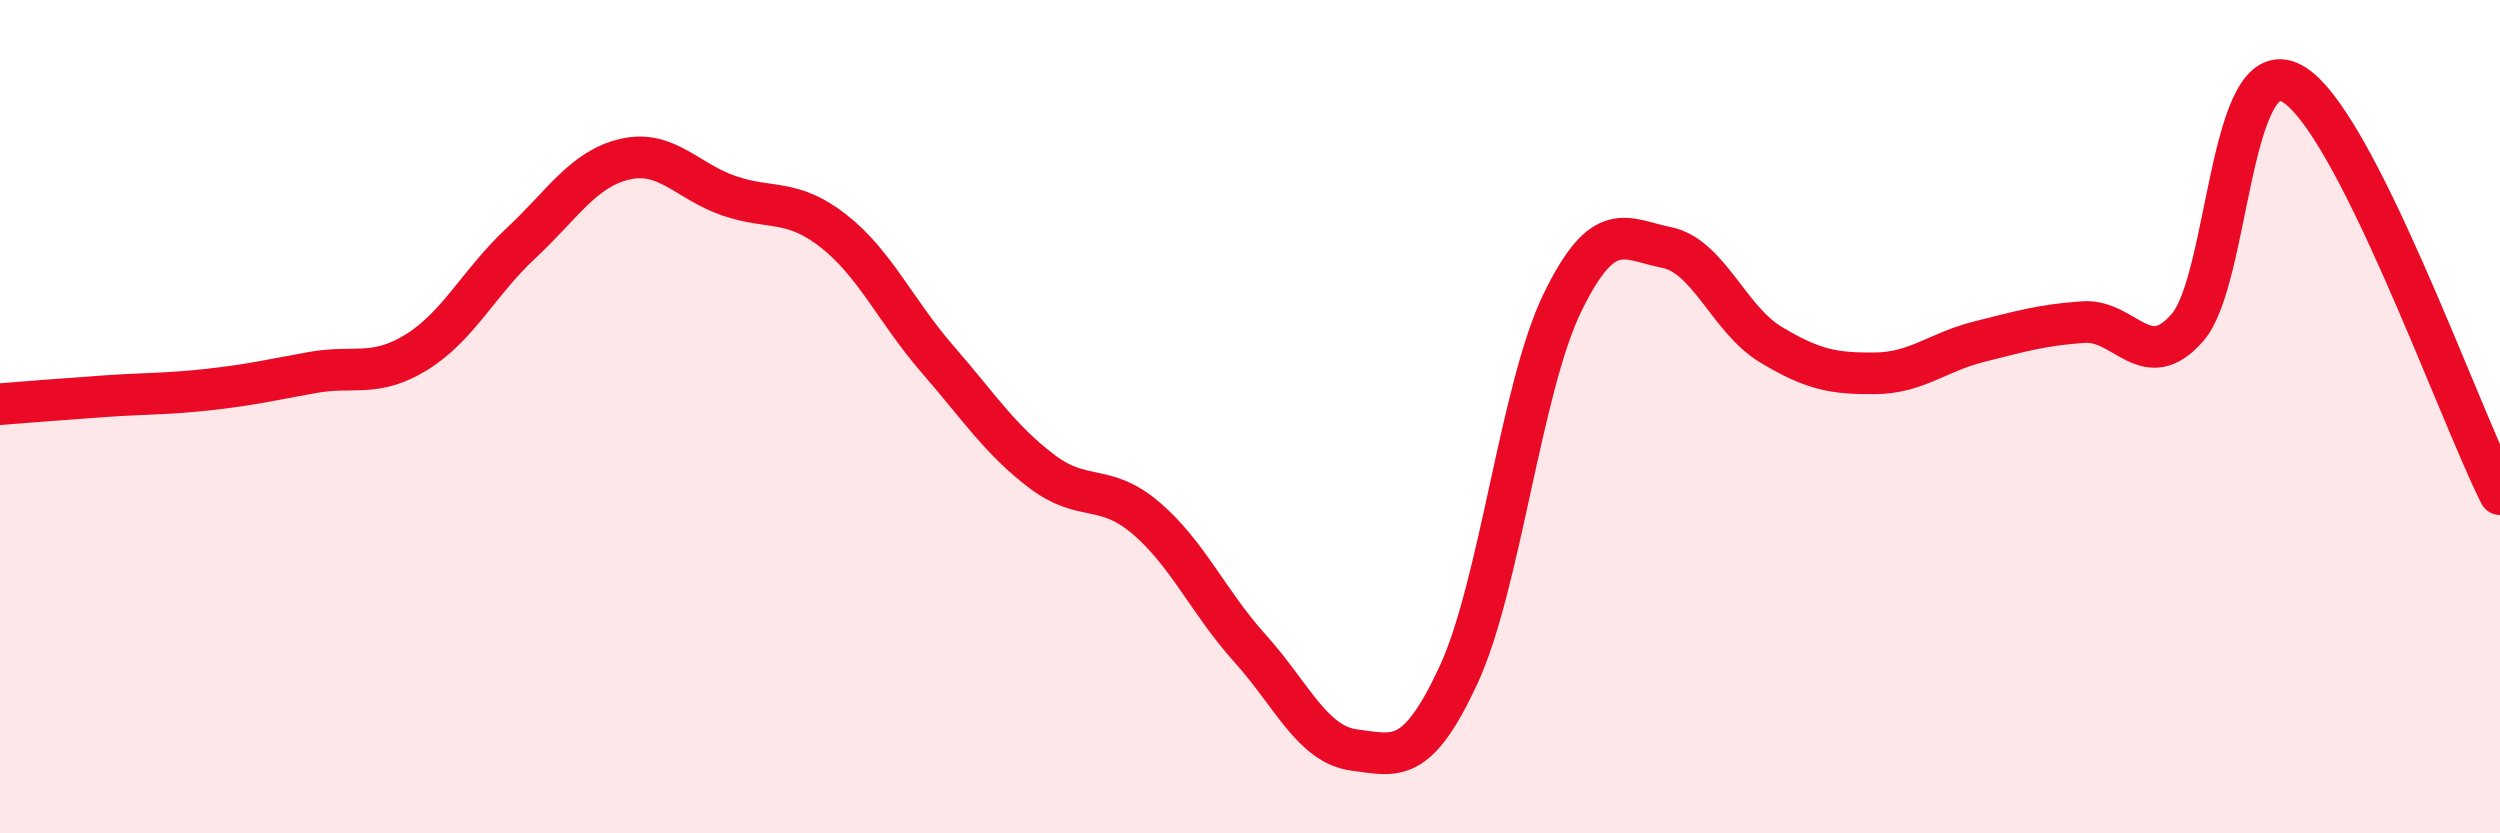 
    <svg width="60" height="20" viewBox="0 0 60 20" xmlns="http://www.w3.org/2000/svg">
      <path
        d="M 0,9.7 C 0.5,9.66 1.5,9.58 2.5,9.51 C 3.5,9.44 4,9.46 5,9.35 C 6,9.24 6.5,9.12 7.5,8.94 C 8.5,8.76 9,9.07 10,8.45 C 11,7.83 11.5,6.77 12.5,5.84 C 13.5,4.91 14,4.05 15,3.82 C 16,3.59 16.5,4.36 17.5,4.7 C 18.5,5.04 19,4.76 20,5.54 C 21,6.32 21.5,7.47 22.5,8.62 C 23.5,9.77 24,10.55 25,11.31 C 26,12.07 26.5,11.58 27.5,12.43 C 28.5,13.28 29,14.45 30,15.56 C 31,16.67 31.5,17.87 32.5,18 C 33.5,18.13 34,18.36 35,16.21 C 36,14.06 36.5,9.31 37.5,7.26 C 38.5,5.21 39,5.74 40,5.94 C 41,6.14 41.5,7.67 42.5,8.27 C 43.5,8.87 44,8.97 45,8.96 C 46,8.95 46.5,8.45 47.5,8.2 C 48.5,7.95 49,7.8 50,7.73 C 51,7.66 51.5,9.01 52.5,7.86 C 53.5,6.71 53.5,1.2 55,2 C 56.5,2.8 59,9.89 60,11.86L60 20L0 20Z"
        fill="#EB0A25"
        opacity="0.1"
        stroke-linecap="round"
        stroke-linejoin="round"
      />
      <path
        d="M 0,9.7 C 0.5,9.66 1.5,9.58 2.5,9.51 C 3.5,9.44 4,9.46 5,9.35 C 6,9.24 6.5,9.12 7.5,8.94 C 8.5,8.76 9,9.07 10,8.45 C 11,7.83 11.5,6.77 12.5,5.84 C 13.5,4.91 14,4.05 15,3.82 C 16,3.59 16.5,4.36 17.5,4.7 C 18.5,5.04 19,4.76 20,5.54 C 21,6.32 21.5,7.47 22.5,8.62 C 23.5,9.77 24,10.55 25,11.31 C 26,12.07 26.5,11.58 27.5,12.43 C 28.5,13.28 29,14.45 30,15.56 C 31,16.67 31.5,17.87 32.5,18 C 33.5,18.13 34,18.36 35,16.21 C 36,14.06 36.5,9.31 37.5,7.26 C 38.5,5.21 39,5.74 40,5.94 C 41,6.14 41.5,7.67 42.5,8.27 C 43.5,8.87 44,8.97 45,8.96 C 46,8.95 46.5,8.45 47.5,8.2 C 48.5,7.95 49,7.8 50,7.73 C 51,7.66 51.5,9.01 52.5,7.86 C 53.5,6.71 53.5,1.2 55,2 C 56.5,2.8 59,9.89 60,11.86"
        stroke="#EB0A25"
        stroke-width="1"
        fill="none"
        stroke-linecap="round"
        stroke-linejoin="round"
      />
    </svg>
  